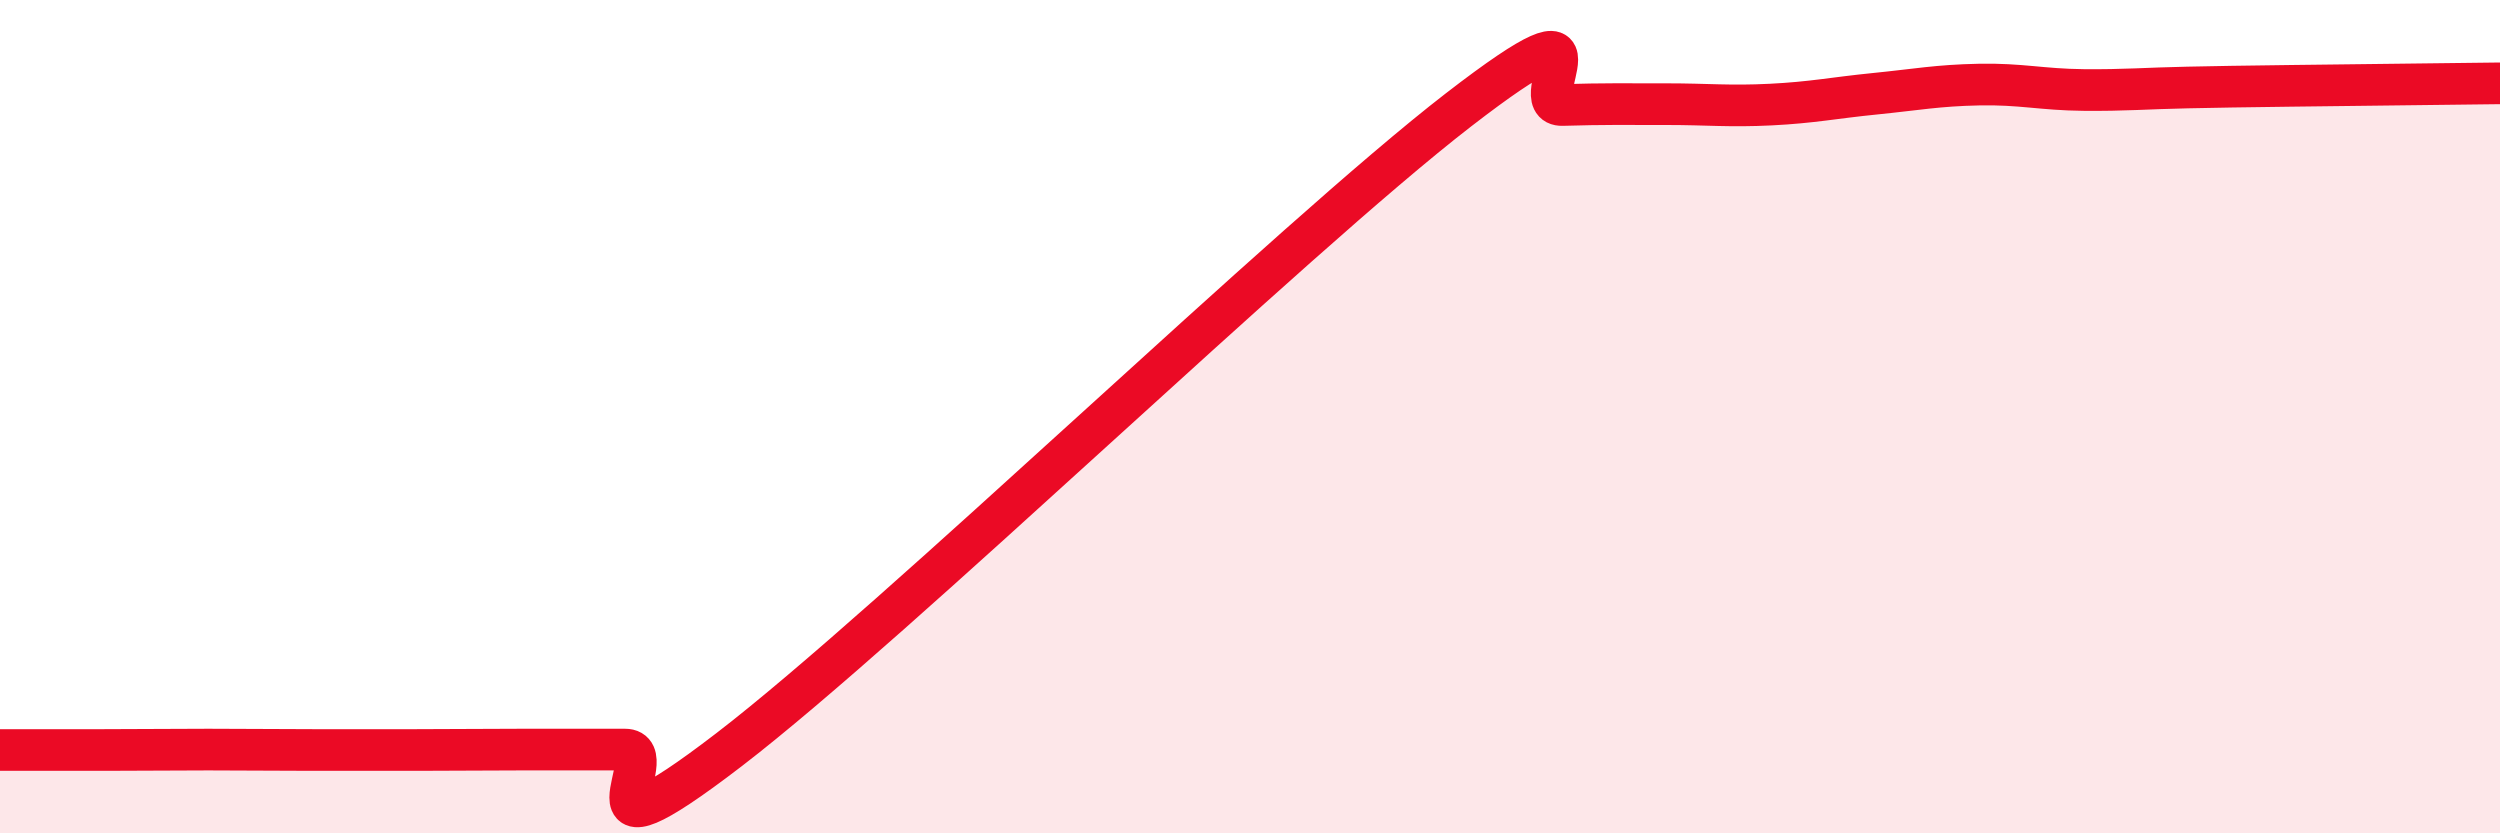 
    <svg width="60" height="20" viewBox="0 0 60 20" xmlns="http://www.w3.org/2000/svg">
      <path
        d="M 0,18 C 0.5,18 1.5,18 2.5,18 C 3.5,18 4,17.99 5,17.99 C 6,17.99 6.5,18 7.5,18 C 8.5,18 9,18 10,18 C 11,18 11.5,17.99 12.5,17.99 C 13.5,17.99 14,17.99 15,17.99 C 16,17.99 13.5,21.06 17.5,17.99 C 21.5,14.92 31,5.73 35,2.64 C 39,-0.45 36.5,2.55 37.5,2.52 C 38.5,2.49 39,2.5 40,2.5 C 41,2.5 41.5,2.56 42.5,2.51 C 43.5,2.46 44,2.35 45,2.25 C 46,2.15 46.5,2.05 47.5,2.03 C 48.5,2.01 49,2.15 50,2.16 C 51,2.17 51.5,2.12 52.5,2.1 C 53.5,2.08 53.5,2.08 55,2.06 C 56.5,2.04 59,2.01 60,2L60 20L0 20Z"
        fill="#EB0A25"
        opacity="0.1"
        stroke-linecap="round"
        stroke-linejoin="round"
      />
      <path
        d="M 0,18 C 0.5,18 1.5,18 2.5,18 C 3.5,18 4,17.99 5,17.99 C 6,17.99 6.5,18 7.5,18 C 8.5,18 9,18 10,18 C 11,18 11.5,17.99 12.5,17.99 C 13.5,17.99 14,17.99 15,17.99 C 16,17.99 13.5,21.06 17.5,17.99 C 21.5,14.92 31,5.73 35,2.64 C 39,-0.45 36.5,2.55 37.5,2.52 C 38.5,2.49 39,2.5 40,2.5 C 41,2.5 41.5,2.56 42.5,2.51 C 43.5,2.46 44,2.35 45,2.25 C 46,2.15 46.5,2.05 47.5,2.03 C 48.5,2.01 49,2.15 50,2.16 C 51,2.17 51.5,2.12 52.5,2.1 C 53.5,2.08 53.5,2.08 55,2.06 C 56.5,2.04 59,2.01 60,2"
        stroke="#EB0A25"
        stroke-width="1"
        fill="none"
        stroke-linecap="round"
        stroke-linejoin="round"
      />
    </svg>
  